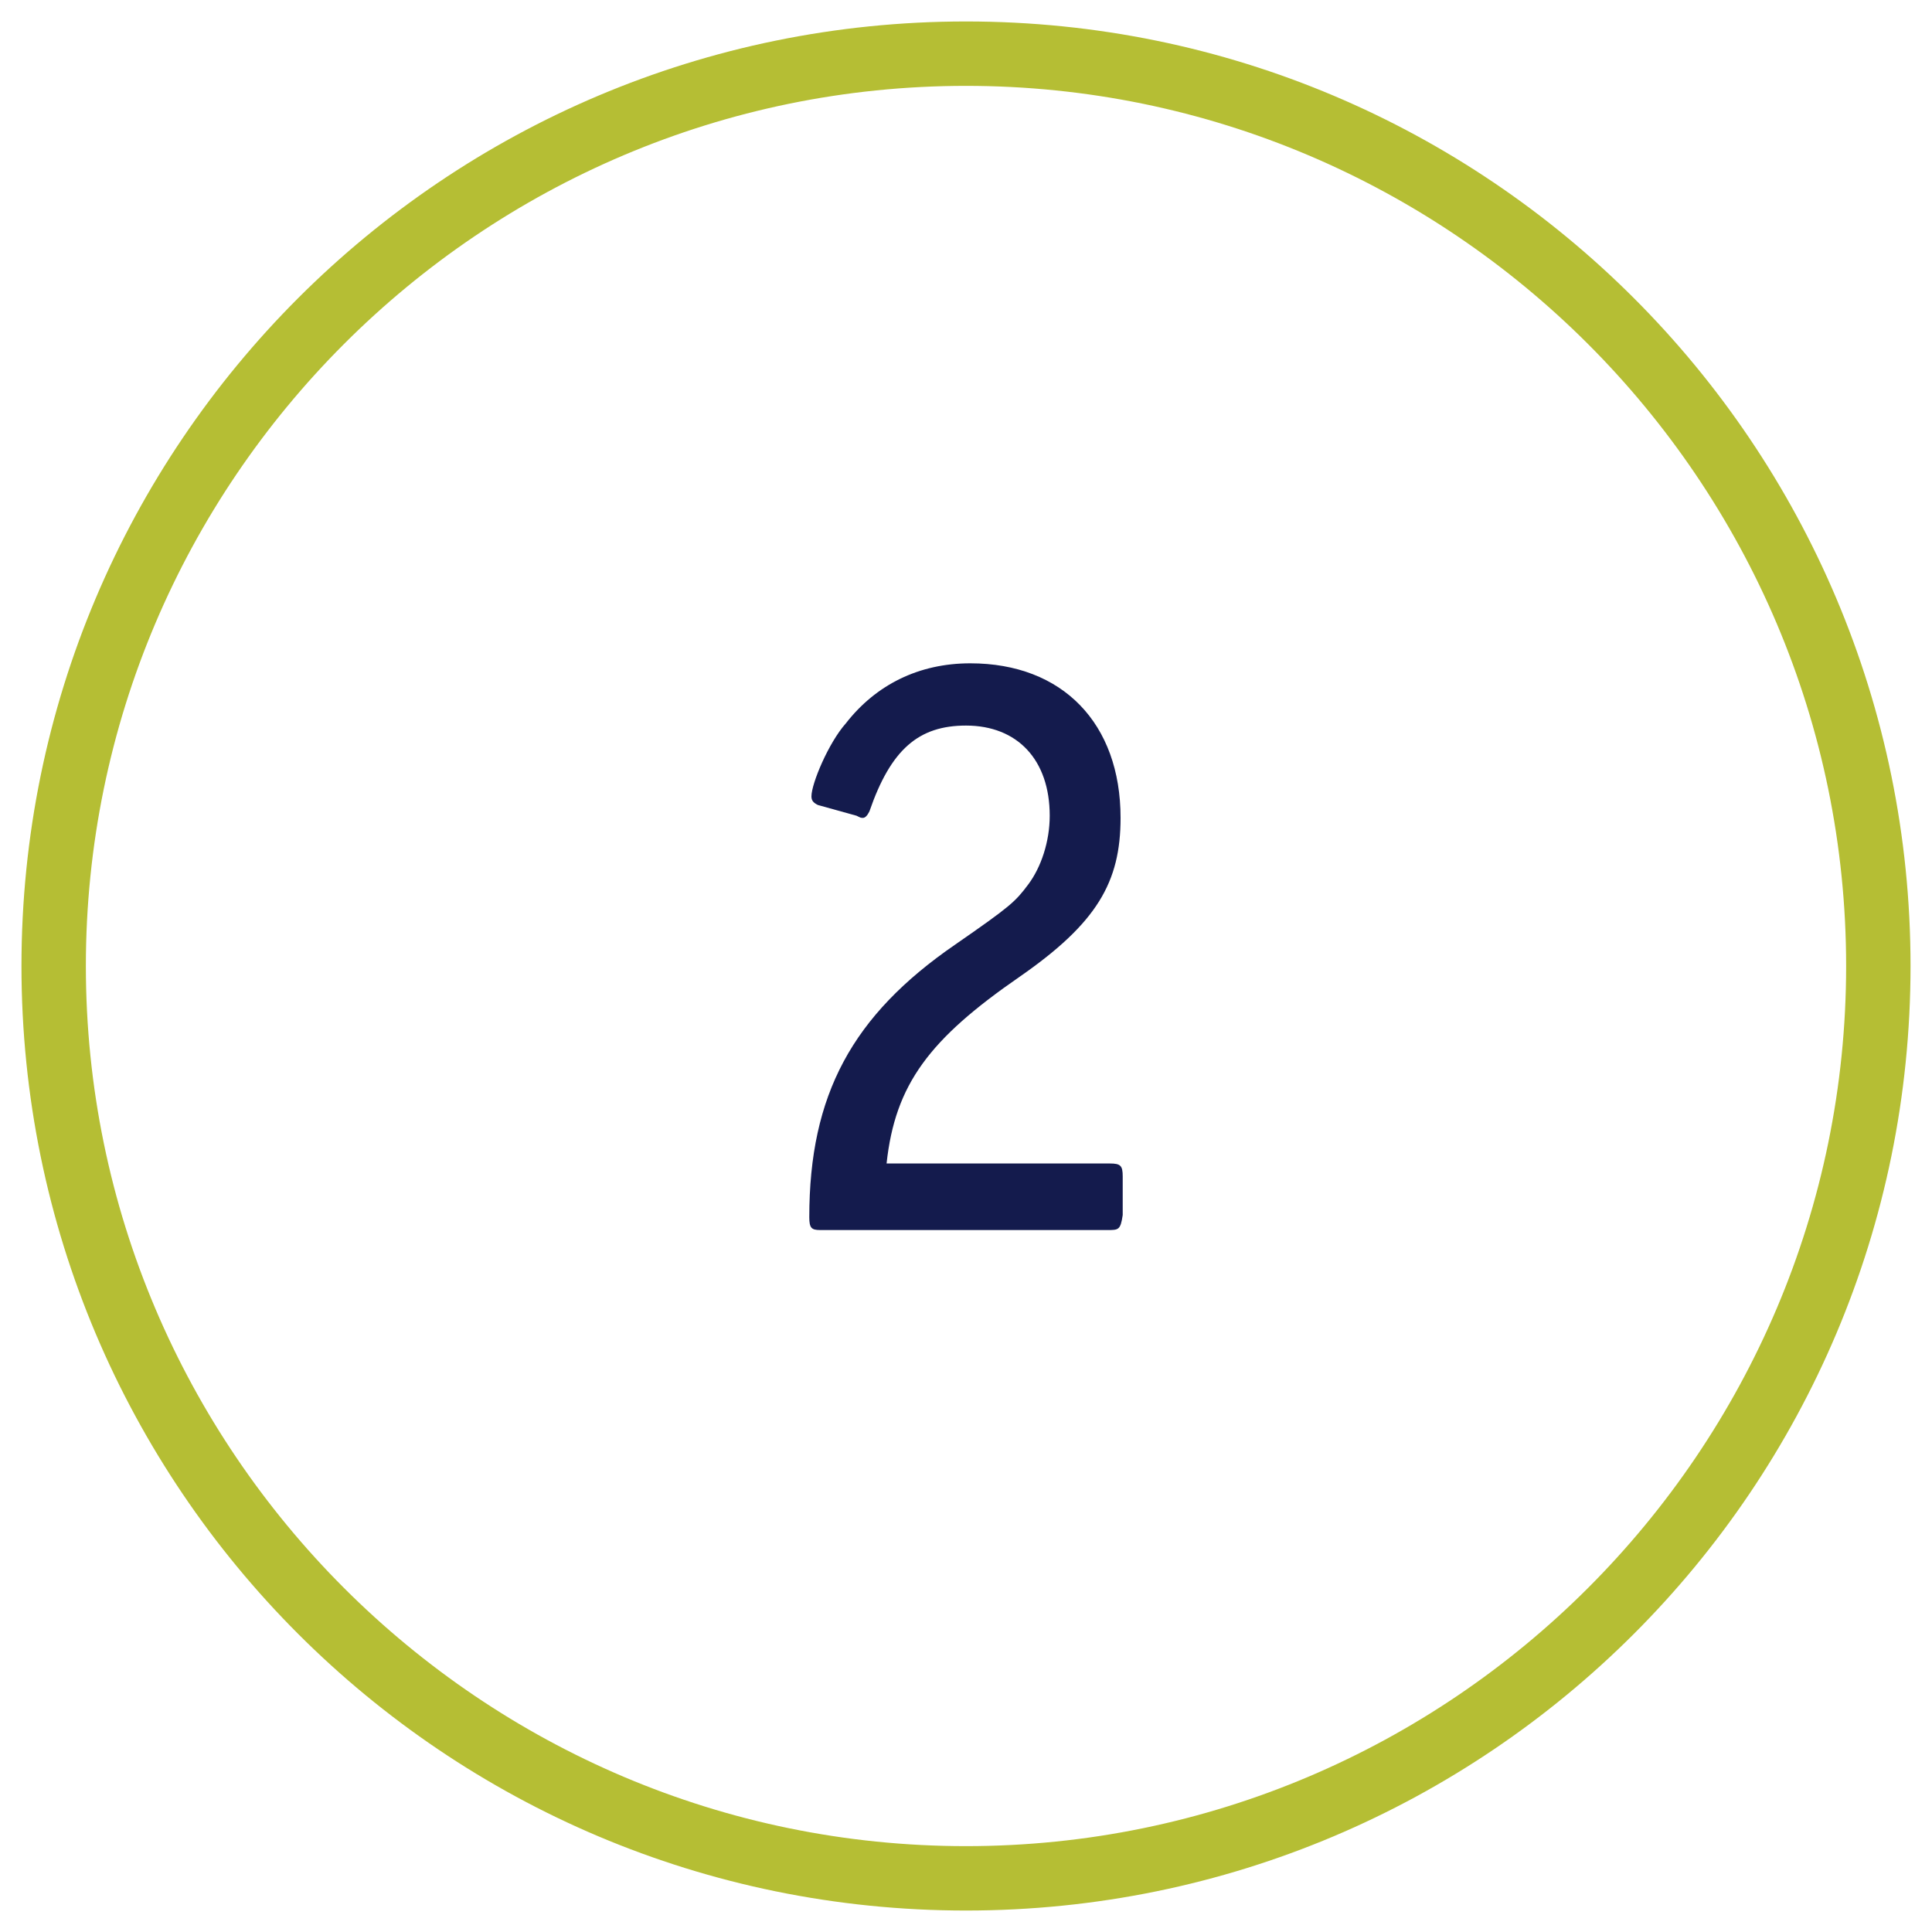 <?xml version="1.0" encoding="utf-8"?>
<!-- Generator: Adobe Illustrator 23.0.1, SVG Export Plug-In . SVG Version: 6.00 Build 0)  -->
<svg version="1.1" id="Layer_1" xmlns="http://www.w3.org/2000/svg" xmlns:xlink="http://www.w3.org/1999/xlink" x="0px" y="0px"
	 viewBox="0 0 90 90" style="enable-background:new 0 0 90 90;" xml:space="preserve">
<style type="text/css">
	.st0{fill:#B5BE34;}
	.st1{enable-background:new    ;}
	.st2{fill:#141B4D;}
</style>
<g>
	<path class="st0" d="M45,4c22.6,0,41,18.4,41,41S67.6,86,45,86S4,67.6,4,45S22.4,4,45,4 M45,1C20.7,1,1,20.7,1,45s19.7,44,44,44
		s44-19.7,44-44S69.3,1,45,1L45,1z"/>
</g>
<g class="st1">
	<path class="st2" d="M51.6,57.3H38.2c-0.4,0-0.5-0.1-0.5-0.6c0-5.7,2-9.4,6.8-12.7c2.6-1.8,2.8-2,3.4-2.8c0.6-0.8,1-2,1-3.2
		c0-2.6-1.5-4.2-3.9-4.2c-2.2,0-3.5,1.1-4.5,4c-0.1,0.2-0.2,0.3-0.3,0.3c-0.1,0-0.1,0-0.3-0.1l-1.8-0.5c-0.2-0.1-0.3-0.2-0.3-0.4
		c0-0.6,0.8-2.5,1.6-3.4c1.4-1.8,3.4-2.8,5.8-2.8c4.3,0,7,2.8,7,7.2c0,3-1.1,4.9-4.7,7.4c-4.2,2.9-5.8,5-6.2,8.7h10.4
		c0.5,0,0.6,0.1,0.6,0.6v1.8C52.2,57.3,52.1,57.3,51.6,57.3z"/>
</g>
</svg>
